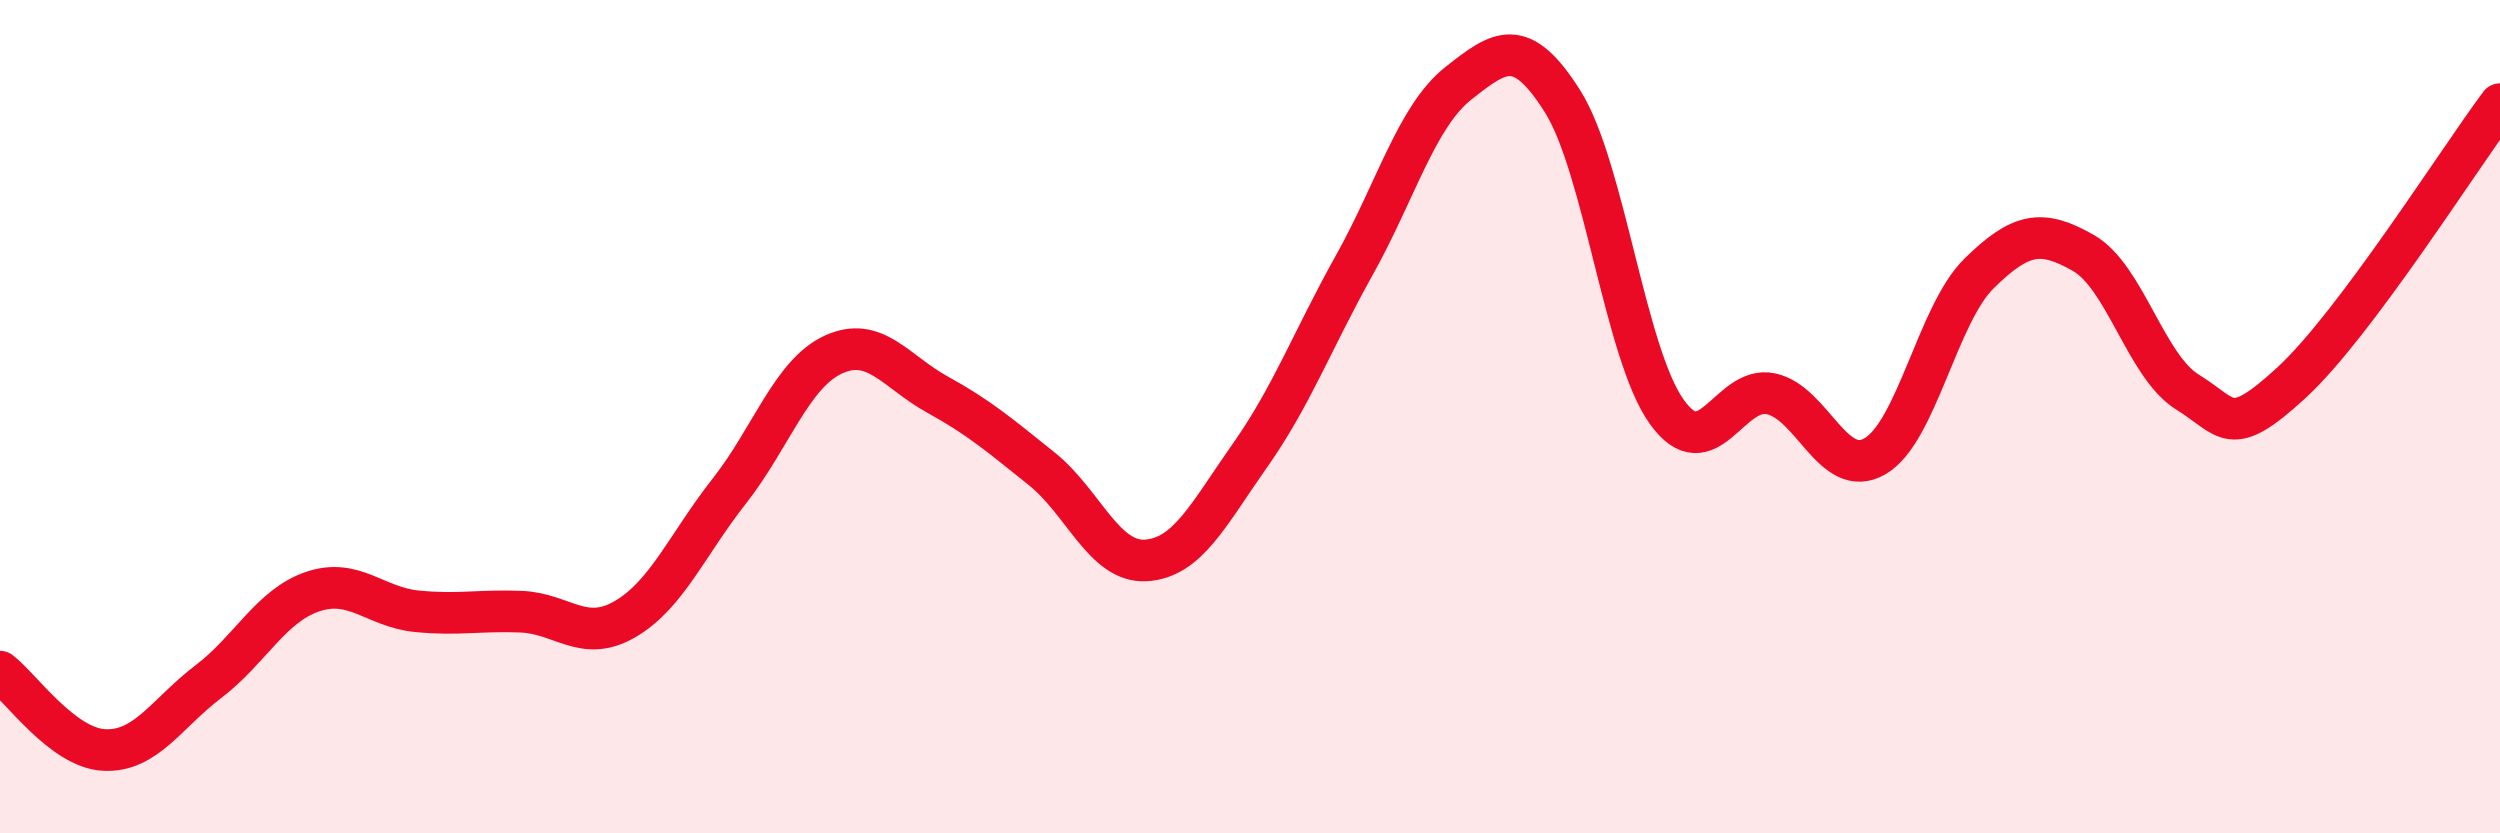
    <svg width="60" height="20" viewBox="0 0 60 20" xmlns="http://www.w3.org/2000/svg">
      <path
        d="M 0,16.12 C 0.5,16.5 1.5,17.95 2.5,18 C 3.5,18.05 4,17.12 5,16.36 C 6,15.6 6.5,14.54 7.5,14.2 C 8.5,13.86 9,14.57 10,14.67 C 11,14.77 11.5,14.64 12.5,14.68 C 13.5,14.72 14,15.44 15,14.86 C 16,14.28 16.5,13.06 17.5,11.79 C 18.5,10.52 19,8.97 20,8.51 C 21,8.05 21.5,8.92 22.5,9.47 C 23.5,10.02 24,10.45 25,11.25 C 26,12.05 26.5,13.51 27.5,13.45 C 28.5,13.39 29,12.35 30,10.93 C 31,9.51 31.5,8.16 32.5,6.37 C 33.5,4.58 34,2.79 35,2 C 36,1.21 36.5,0.85 37.5,2.43 C 38.5,4.01 39,8.48 40,9.88 C 41,11.28 41.5,9.24 42.5,9.45 C 43.5,9.66 44,11.53 45,10.95 C 46,10.37 46.5,7.54 47.5,6.56 C 48.5,5.58 49,5.5 50,6.07 C 51,6.64 51.5,8.79 52.5,9.41 C 53.5,10.03 53.5,10.56 55,9.18 C 56.5,7.8 59,3.84 60,2.5L60 20L0 20Z"
        fill="#EB0A25"
        opacity="0.1"
        stroke-linecap="round"
        stroke-linejoin="round"
      />
      <path
        d="M 0,16.12 C 0.5,16.5 1.5,17.95 2.5,18 C 3.5,18.05 4,17.12 5,16.36 C 6,15.6 6.5,14.54 7.5,14.2 C 8.5,13.86 9,14.57 10,14.67 C 11,14.77 11.5,14.64 12.5,14.68 C 13.5,14.72 14,15.44 15,14.86 C 16,14.28 16.5,13.06 17.5,11.79 C 18.5,10.52 19,8.97 20,8.51 C 21,8.05 21.5,8.92 22.5,9.47 C 23.5,10.02 24,10.45 25,11.25 C 26,12.05 26.5,13.51 27.5,13.45 C 28.5,13.39 29,12.35 30,10.93 C 31,9.51 31.5,8.16 32.5,6.37 C 33.5,4.58 34,2.79 35,2 C 36,1.21 36.5,0.85 37.5,2.43 C 38.5,4.01 39,8.48 40,9.88 C 41,11.28 41.5,9.24 42.5,9.45 C 43.5,9.66 44,11.53 45,10.95 C 46,10.37 46.5,7.54 47.5,6.56 C 48.5,5.58 49,5.5 50,6.07 C 51,6.64 51.5,8.79 52.5,9.41 C 53.5,10.03 53.5,10.56 55,9.18 C 56.5,7.8 59,3.84 60,2.5"
        stroke="#EB0A25"
        stroke-width="1"
        fill="none"
        stroke-linecap="round"
        stroke-linejoin="round"
      />
    </svg>
  